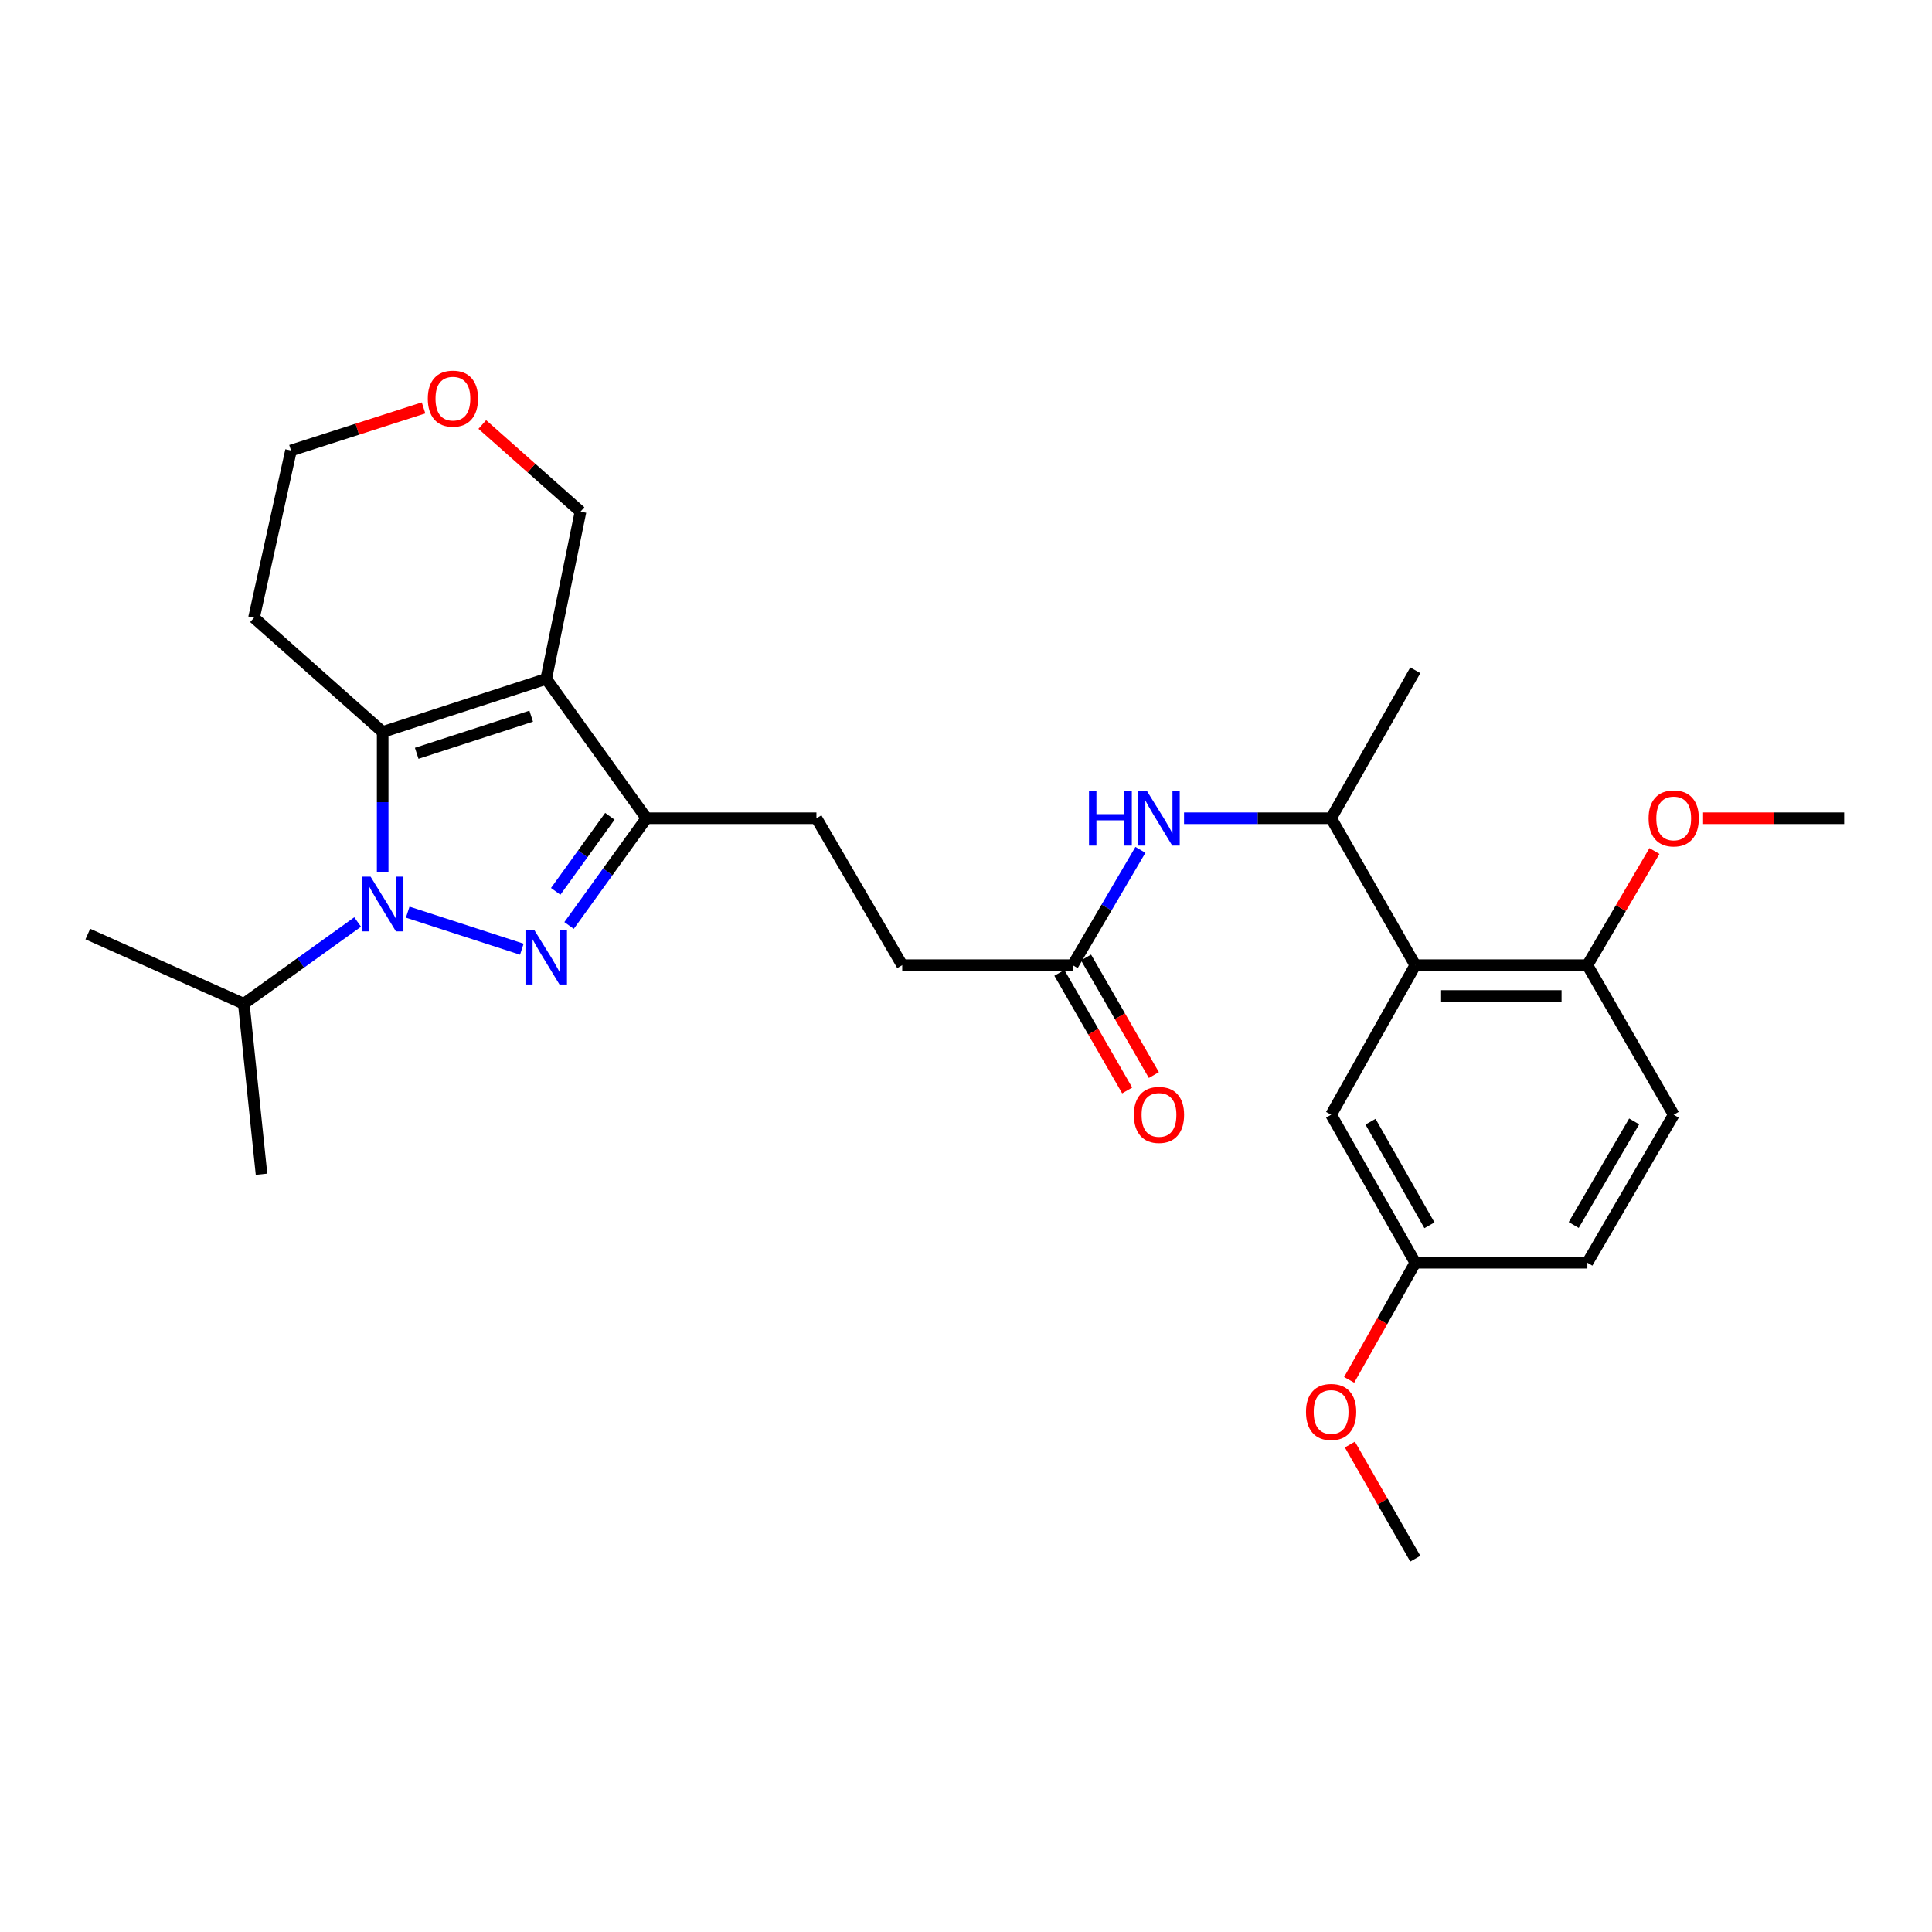 <?xml version='1.0' encoding='iso-8859-1'?>
<svg version='1.1' baseProfile='full'
              xmlns='http://www.w3.org/2000/svg'
                      xmlns:rdkit='http://www.rdkit.org/xml'
                      xmlns:xlink='http://www.w3.org/1999/xlink'
                  xml:space='preserve'
width='1000px' height='1000px' viewBox='0 0 1000 1000'>
<!-- END OF HEADER -->
<rect style='opacity:1.0;fill:#FFFFFF;stroke:none' width='1000' height='1000' x='0' y='0'> </rect>
<path class='bond-0' d='M 211.033,472.135 L 270.101,491.307' style='fill:none;fill-rule:evenodd;stroke:#0000FF;stroke-width:6px;stroke-linecap:butt;stroke-linejoin:miter;stroke-opacity:1' />
<path class='bond-2' d='M 198.068,451.54 L 198.068,415.204' style='fill:none;fill-rule:evenodd;stroke:#0000FF;stroke-width:6px;stroke-linecap:butt;stroke-linejoin:miter;stroke-opacity:1' />
<path class='bond-2' d='M 198.068,415.204 L 198.068,378.868' style='fill:none;fill-rule:evenodd;stroke:#000000;stroke-width:6px;stroke-linecap:butt;stroke-linejoin:miter;stroke-opacity:1' />
<path class='bond-11' d='M 185.115,477.229 L 155.652,498.391' style='fill:none;fill-rule:evenodd;stroke:#0000FF;stroke-width:6px;stroke-linecap:butt;stroke-linejoin:miter;stroke-opacity:1' />
<path class='bond-11' d='M 155.652,498.391 L 126.189,519.553' style='fill:none;fill-rule:evenodd;stroke:#000000;stroke-width:6px;stroke-linecap:butt;stroke-linejoin:miter;stroke-opacity:1' />
<path class='bond-3' d='M 294.544,479.028 L 314.572,451.277' style='fill:none;fill-rule:evenodd;stroke:#0000FF;stroke-width:6px;stroke-linecap:butt;stroke-linejoin:miter;stroke-opacity:1' />
<path class='bond-3' d='M 314.572,451.277 L 334.6,423.526' style='fill:none;fill-rule:evenodd;stroke:#000000;stroke-width:6px;stroke-linecap:butt;stroke-linejoin:miter;stroke-opacity:1' />
<path class='bond-3' d='M 287.627,461.375 L 301.646,441.949' style='fill:none;fill-rule:evenodd;stroke:#0000FF;stroke-width:6px;stroke-linecap:butt;stroke-linejoin:miter;stroke-opacity:1' />
<path class='bond-3' d='M 301.646,441.949 L 315.666,422.523' style='fill:none;fill-rule:evenodd;stroke:#000000;stroke-width:6px;stroke-linecap:butt;stroke-linejoin:miter;stroke-opacity:1' />
<path class='bond-1' d='M 282.725,351.399 L 198.068,378.868' style='fill:none;fill-rule:evenodd;stroke:#000000;stroke-width:6px;stroke-linecap:butt;stroke-linejoin:miter;stroke-opacity:1' />
<path class='bond-1' d='M 274.946,370.681 L 215.686,389.909' style='fill:none;fill-rule:evenodd;stroke:#000000;stroke-width:6px;stroke-linecap:butt;stroke-linejoin:miter;stroke-opacity:1' />
<path class='bond-14' d='M 282.725,351.399 L 300.48,264.802' style='fill:none;fill-rule:evenodd;stroke:#000000;stroke-width:6px;stroke-linecap:butt;stroke-linejoin:miter;stroke-opacity:1' />
<path class='bond-28' d='M 282.725,351.399 L 334.6,423.526' style='fill:none;fill-rule:evenodd;stroke:#000000;stroke-width:6px;stroke-linecap:butt;stroke-linejoin:miter;stroke-opacity:1' />
<path class='bond-12' d='M 198.068,378.868 L 131.475,319.75' style='fill:none;fill-rule:evenodd;stroke:#000000;stroke-width:6px;stroke-linecap:butt;stroke-linejoin:miter;stroke-opacity:1' />
<path class='bond-10' d='M 334.6,423.526 L 422.586,423.526' style='fill:none;fill-rule:evenodd;stroke:#000000;stroke-width:6px;stroke-linecap:butt;stroke-linejoin:miter;stroke-opacity:1' />
<path class='bond-4' d='M 732.559,499.575 L 688.982,423.526' style='fill:none;fill-rule:evenodd;stroke:#000000;stroke-width:6px;stroke-linecap:butt;stroke-linejoin:miter;stroke-opacity:1' />
<path class='bond-8' d='M 732.559,499.575 L 821.618,499.575' style='fill:none;fill-rule:evenodd;stroke:#000000;stroke-width:6px;stroke-linecap:butt;stroke-linejoin:miter;stroke-opacity:1' />
<path class='bond-8' d='M 745.918,515.515 L 808.259,515.515' style='fill:none;fill-rule:evenodd;stroke:#000000;stroke-width:6px;stroke-linecap:butt;stroke-linejoin:miter;stroke-opacity:1' />
<path class='bond-9' d='M 732.559,499.575 L 688.982,576.989' style='fill:none;fill-rule:evenodd;stroke:#000000;stroke-width:6px;stroke-linecap:butt;stroke-linejoin:miter;stroke-opacity:1' />
<path class='bond-5' d='M 688.982,423.526 L 650.919,423.526' style='fill:none;fill-rule:evenodd;stroke:#000000;stroke-width:6px;stroke-linecap:butt;stroke-linejoin:miter;stroke-opacity:1' />
<path class='bond-5' d='M 650.919,423.526 L 612.856,423.526' style='fill:none;fill-rule:evenodd;stroke:#0000FF;stroke-width:6px;stroke-linecap:butt;stroke-linejoin:miter;stroke-opacity:1' />
<path class='bond-23' d='M 688.982,423.526 L 732.559,346.936' style='fill:none;fill-rule:evenodd;stroke:#000000;stroke-width:6px;stroke-linecap:butt;stroke-linejoin:miter;stroke-opacity:1' />
<path class='bond-6' d='M 590.279,439.89 L 572.755,469.733' style='fill:none;fill-rule:evenodd;stroke:#0000FF;stroke-width:6px;stroke-linecap:butt;stroke-linejoin:miter;stroke-opacity:1' />
<path class='bond-6' d='M 572.755,469.733 L 555.231,499.575' style='fill:none;fill-rule:evenodd;stroke:#000000;stroke-width:6px;stroke-linecap:butt;stroke-linejoin:miter;stroke-opacity:1' />
<path class='bond-7' d='M 555.231,499.575 L 466.987,499.575' style='fill:none;fill-rule:evenodd;stroke:#000000;stroke-width:6px;stroke-linecap:butt;stroke-linejoin:miter;stroke-opacity:1' />
<path class='bond-13' d='M 548.327,503.558 L 565.881,533.987' style='fill:none;fill-rule:evenodd;stroke:#000000;stroke-width:6px;stroke-linecap:butt;stroke-linejoin:miter;stroke-opacity:1' />
<path class='bond-13' d='M 565.881,533.987 L 583.435,564.417' style='fill:none;fill-rule:evenodd;stroke:#FF0000;stroke-width:6px;stroke-linecap:butt;stroke-linejoin:miter;stroke-opacity:1' />
<path class='bond-13' d='M 562.134,495.593 L 579.688,526.023' style='fill:none;fill-rule:evenodd;stroke:#000000;stroke-width:6px;stroke-linecap:butt;stroke-linejoin:miter;stroke-opacity:1' />
<path class='bond-13' d='M 579.688,526.023 L 597.242,556.452' style='fill:none;fill-rule:evenodd;stroke:#FF0000;stroke-width:6px;stroke-linecap:butt;stroke-linejoin:miter;stroke-opacity:1' />
<path class='bond-16' d='M 821.618,499.575 L 866.311,576.989' style='fill:none;fill-rule:evenodd;stroke:#000000;stroke-width:6px;stroke-linecap:butt;stroke-linejoin:miter;stroke-opacity:1' />
<path class='bond-20' d='M 821.618,499.575 L 838.979,470.033' style='fill:none;fill-rule:evenodd;stroke:#000000;stroke-width:6px;stroke-linecap:butt;stroke-linejoin:miter;stroke-opacity:1' />
<path class='bond-20' d='M 838.979,470.033 L 856.341,440.491' style='fill:none;fill-rule:evenodd;stroke:#FF0000;stroke-width:6px;stroke-linecap:butt;stroke-linejoin:miter;stroke-opacity:1' />
<path class='bond-18' d='M 688.982,576.989 L 732.559,653.588' style='fill:none;fill-rule:evenodd;stroke:#000000;stroke-width:6px;stroke-linecap:butt;stroke-linejoin:miter;stroke-opacity:1' />
<path class='bond-18' d='M 709.373,580.597 L 739.877,634.216' style='fill:none;fill-rule:evenodd;stroke:#000000;stroke-width:6px;stroke-linecap:butt;stroke-linejoin:miter;stroke-opacity:1' />
<path class='bond-17' d='M 422.586,423.526 L 466.987,499.575' style='fill:none;fill-rule:evenodd;stroke:#000000;stroke-width:6px;stroke-linecap:butt;stroke-linejoin:miter;stroke-opacity:1' />
<path class='bond-24' d='M 126.189,519.553 L 135.363,607.788' style='fill:none;fill-rule:evenodd;stroke:#000000;stroke-width:6px;stroke-linecap:butt;stroke-linejoin:miter;stroke-opacity:1' />
<path class='bond-25' d='M 126.189,519.553 L 45.455,483.467' style='fill:none;fill-rule:evenodd;stroke:#000000;stroke-width:6px;stroke-linecap:butt;stroke-linejoin:miter;stroke-opacity:1' />
<path class='bond-22' d='M 131.475,319.75 L 150.621,233.18' style='fill:none;fill-rule:evenodd;stroke:#000000;stroke-width:6px;stroke-linecap:butt;stroke-linejoin:miter;stroke-opacity:1' />
<path class='bond-29' d='M 300.48,264.802 L 275.057,242.266' style='fill:none;fill-rule:evenodd;stroke:#000000;stroke-width:6px;stroke-linecap:butt;stroke-linejoin:miter;stroke-opacity:1' />
<path class='bond-29' d='M 275.057,242.266 L 249.635,219.73' style='fill:none;fill-rule:evenodd;stroke:#FF0000;stroke-width:6px;stroke-linecap:butt;stroke-linejoin:miter;stroke-opacity:1' />
<path class='bond-15' d='M 219.227,211.135 L 184.924,222.157' style='fill:none;fill-rule:evenodd;stroke:#FF0000;stroke-width:6px;stroke-linecap:butt;stroke-linejoin:miter;stroke-opacity:1' />
<path class='bond-15' d='M 184.924,222.157 L 150.621,233.18' style='fill:none;fill-rule:evenodd;stroke:#000000;stroke-width:6px;stroke-linecap:butt;stroke-linejoin:miter;stroke-opacity:1' />
<path class='bond-30' d='M 866.311,576.989 L 821.618,653.588' style='fill:none;fill-rule:evenodd;stroke:#000000;stroke-width:6px;stroke-linecap:butt;stroke-linejoin:miter;stroke-opacity:1' />
<path class='bond-30' d='M 845.839,580.446 L 814.554,634.065' style='fill:none;fill-rule:evenodd;stroke:#000000;stroke-width:6px;stroke-linecap:butt;stroke-linejoin:miter;stroke-opacity:1' />
<path class='bond-19' d='M 732.559,653.588 L 821.618,653.588' style='fill:none;fill-rule:evenodd;stroke:#000000;stroke-width:6px;stroke-linecap:butt;stroke-linejoin:miter;stroke-opacity:1' />
<path class='bond-21' d='M 732.559,653.588 L 715.44,683.898' style='fill:none;fill-rule:evenodd;stroke:#000000;stroke-width:6px;stroke-linecap:butt;stroke-linejoin:miter;stroke-opacity:1' />
<path class='bond-21' d='M 715.44,683.898 L 698.321,714.209' style='fill:none;fill-rule:evenodd;stroke:#FF0000;stroke-width:6px;stroke-linecap:butt;stroke-linejoin:miter;stroke-opacity:1' />
<path class='bond-26' d='M 881.517,423.526 L 918.031,423.526' style='fill:none;fill-rule:evenodd;stroke:#FF0000;stroke-width:6px;stroke-linecap:butt;stroke-linejoin:miter;stroke-opacity:1' />
<path class='bond-26' d='M 918.031,423.526 L 954.545,423.526' style='fill:none;fill-rule:evenodd;stroke:#000000;stroke-width:6px;stroke-linecap:butt;stroke-linejoin:miter;stroke-opacity:1' />
<path class='bond-27' d='M 698.698,747.695 L 715.629,777.231' style='fill:none;fill-rule:evenodd;stroke:#FF0000;stroke-width:6px;stroke-linecap:butt;stroke-linejoin:miter;stroke-opacity:1' />
<path class='bond-27' d='M 715.629,777.231 L 732.559,806.768' style='fill:none;fill-rule:evenodd;stroke:#000000;stroke-width:6px;stroke-linecap:butt;stroke-linejoin:miter;stroke-opacity:1' />
<path  class='atom-0' d='M 191.808 453.766
L 201.088 468.766
Q 202.008 470.246, 203.488 472.926
Q 204.968 475.606, 205.048 475.766
L 205.048 453.766
L 208.808 453.766
L 208.808 482.086
L 204.928 482.086
L 194.968 465.686
Q 193.808 463.766, 192.568 461.566
Q 191.368 459.366, 191.008 458.686
L 191.008 482.086
L 187.328 482.086
L 187.328 453.766
L 191.808 453.766
' fill='#0000FF'/>
<path  class='atom-1' d='M 276.465 481.244
L 285.745 496.244
Q 286.665 497.724, 288.145 500.404
Q 289.625 503.084, 289.705 503.244
L 289.705 481.244
L 293.465 481.244
L 293.465 509.564
L 289.585 509.564
L 279.625 493.164
Q 278.465 491.244, 277.225 489.044
Q 276.025 486.844, 275.665 486.164
L 275.665 509.564
L 271.985 509.564
L 271.985 481.244
L 276.465 481.244
' fill='#0000FF'/>
<path  class='atom-7' d='M 563.668 409.366
L 567.508 409.366
L 567.508 421.406
L 581.988 421.406
L 581.988 409.366
L 585.828 409.366
L 585.828 437.686
L 581.988 437.686
L 581.988 424.606
L 567.508 424.606
L 567.508 437.686
L 563.668 437.686
L 563.668 409.366
' fill='#0000FF'/>
<path  class='atom-7' d='M 593.628 409.366
L 602.908 424.366
Q 603.828 425.846, 605.308 428.526
Q 606.788 431.206, 606.868 431.366
L 606.868 409.366
L 610.628 409.366
L 610.628 437.686
L 606.748 437.686
L 596.788 421.286
Q 595.628 419.366, 594.388 417.166
Q 593.188 414.966, 592.828 414.286
L 592.828 437.686
L 589.148 437.686
L 589.148 409.366
L 593.628 409.366
' fill='#0000FF'/>
<path  class='atom-14' d='M 586.888 577.069
Q 586.888 570.269, 590.248 566.469
Q 593.608 562.669, 599.888 562.669
Q 606.168 562.669, 609.528 566.469
Q 612.888 570.269, 612.888 577.069
Q 612.888 583.949, 609.488 587.869
Q 606.088 591.749, 599.888 591.749
Q 593.648 591.749, 590.248 587.869
Q 586.888 583.989, 586.888 577.069
M 599.888 588.549
Q 604.208 588.549, 606.528 585.669
Q 608.888 582.749, 608.888 577.069
Q 608.888 571.509, 606.528 568.709
Q 604.208 565.869, 599.888 565.869
Q 595.568 565.869, 593.208 568.669
Q 590.888 571.469, 590.888 577.069
Q 590.888 582.789, 593.208 585.669
Q 595.568 588.549, 599.888 588.549
' fill='#FF0000'/>
<path  class='atom-16' d='M 221.428 206.331
Q 221.428 199.531, 224.788 195.731
Q 228.148 191.931, 234.428 191.931
Q 240.708 191.931, 244.068 195.731
Q 247.428 199.531, 247.428 206.331
Q 247.428 213.211, 244.028 217.131
Q 240.628 221.011, 234.428 221.011
Q 228.188 221.011, 224.788 217.131
Q 221.428 213.251, 221.428 206.331
M 234.428 217.811
Q 238.748 217.811, 241.068 214.931
Q 243.428 212.011, 243.428 206.331
Q 243.428 200.771, 241.068 197.971
Q 238.748 195.131, 234.428 195.131
Q 230.108 195.131, 227.748 197.931
Q 225.428 200.731, 225.428 206.331
Q 225.428 212.051, 227.748 214.931
Q 230.108 217.811, 234.428 217.811
' fill='#FF0000'/>
<path  class='atom-21' d='M 853.311 423.606
Q 853.311 416.806, 856.671 413.006
Q 860.031 409.206, 866.311 409.206
Q 872.591 409.206, 875.951 413.006
Q 879.311 416.806, 879.311 423.606
Q 879.311 430.486, 875.911 434.406
Q 872.511 438.286, 866.311 438.286
Q 860.071 438.286, 856.671 434.406
Q 853.311 430.526, 853.311 423.606
M 866.311 435.086
Q 870.631 435.086, 872.951 432.206
Q 875.311 429.286, 875.311 423.606
Q 875.311 418.046, 872.951 415.246
Q 870.631 412.406, 866.311 412.406
Q 861.991 412.406, 859.631 415.206
Q 857.311 418.006, 857.311 423.606
Q 857.311 429.326, 859.631 432.206
Q 861.991 435.086, 866.311 435.086
' fill='#FF0000'/>
<path  class='atom-22' d='M 675.982 730.824
Q 675.982 724.024, 679.342 720.224
Q 682.702 716.424, 688.982 716.424
Q 695.262 716.424, 698.622 720.224
Q 701.982 724.024, 701.982 730.824
Q 701.982 737.704, 698.582 741.624
Q 695.182 745.504, 688.982 745.504
Q 682.742 745.504, 679.342 741.624
Q 675.982 737.744, 675.982 730.824
M 688.982 742.304
Q 693.302 742.304, 695.622 739.424
Q 697.982 736.504, 697.982 730.824
Q 697.982 725.264, 695.622 722.464
Q 693.302 719.624, 688.982 719.624
Q 684.662 719.624, 682.302 722.424
Q 679.982 725.224, 679.982 730.824
Q 679.982 736.544, 682.302 739.424
Q 684.662 742.304, 688.982 742.304
' fill='#FF0000'/>
</svg>

